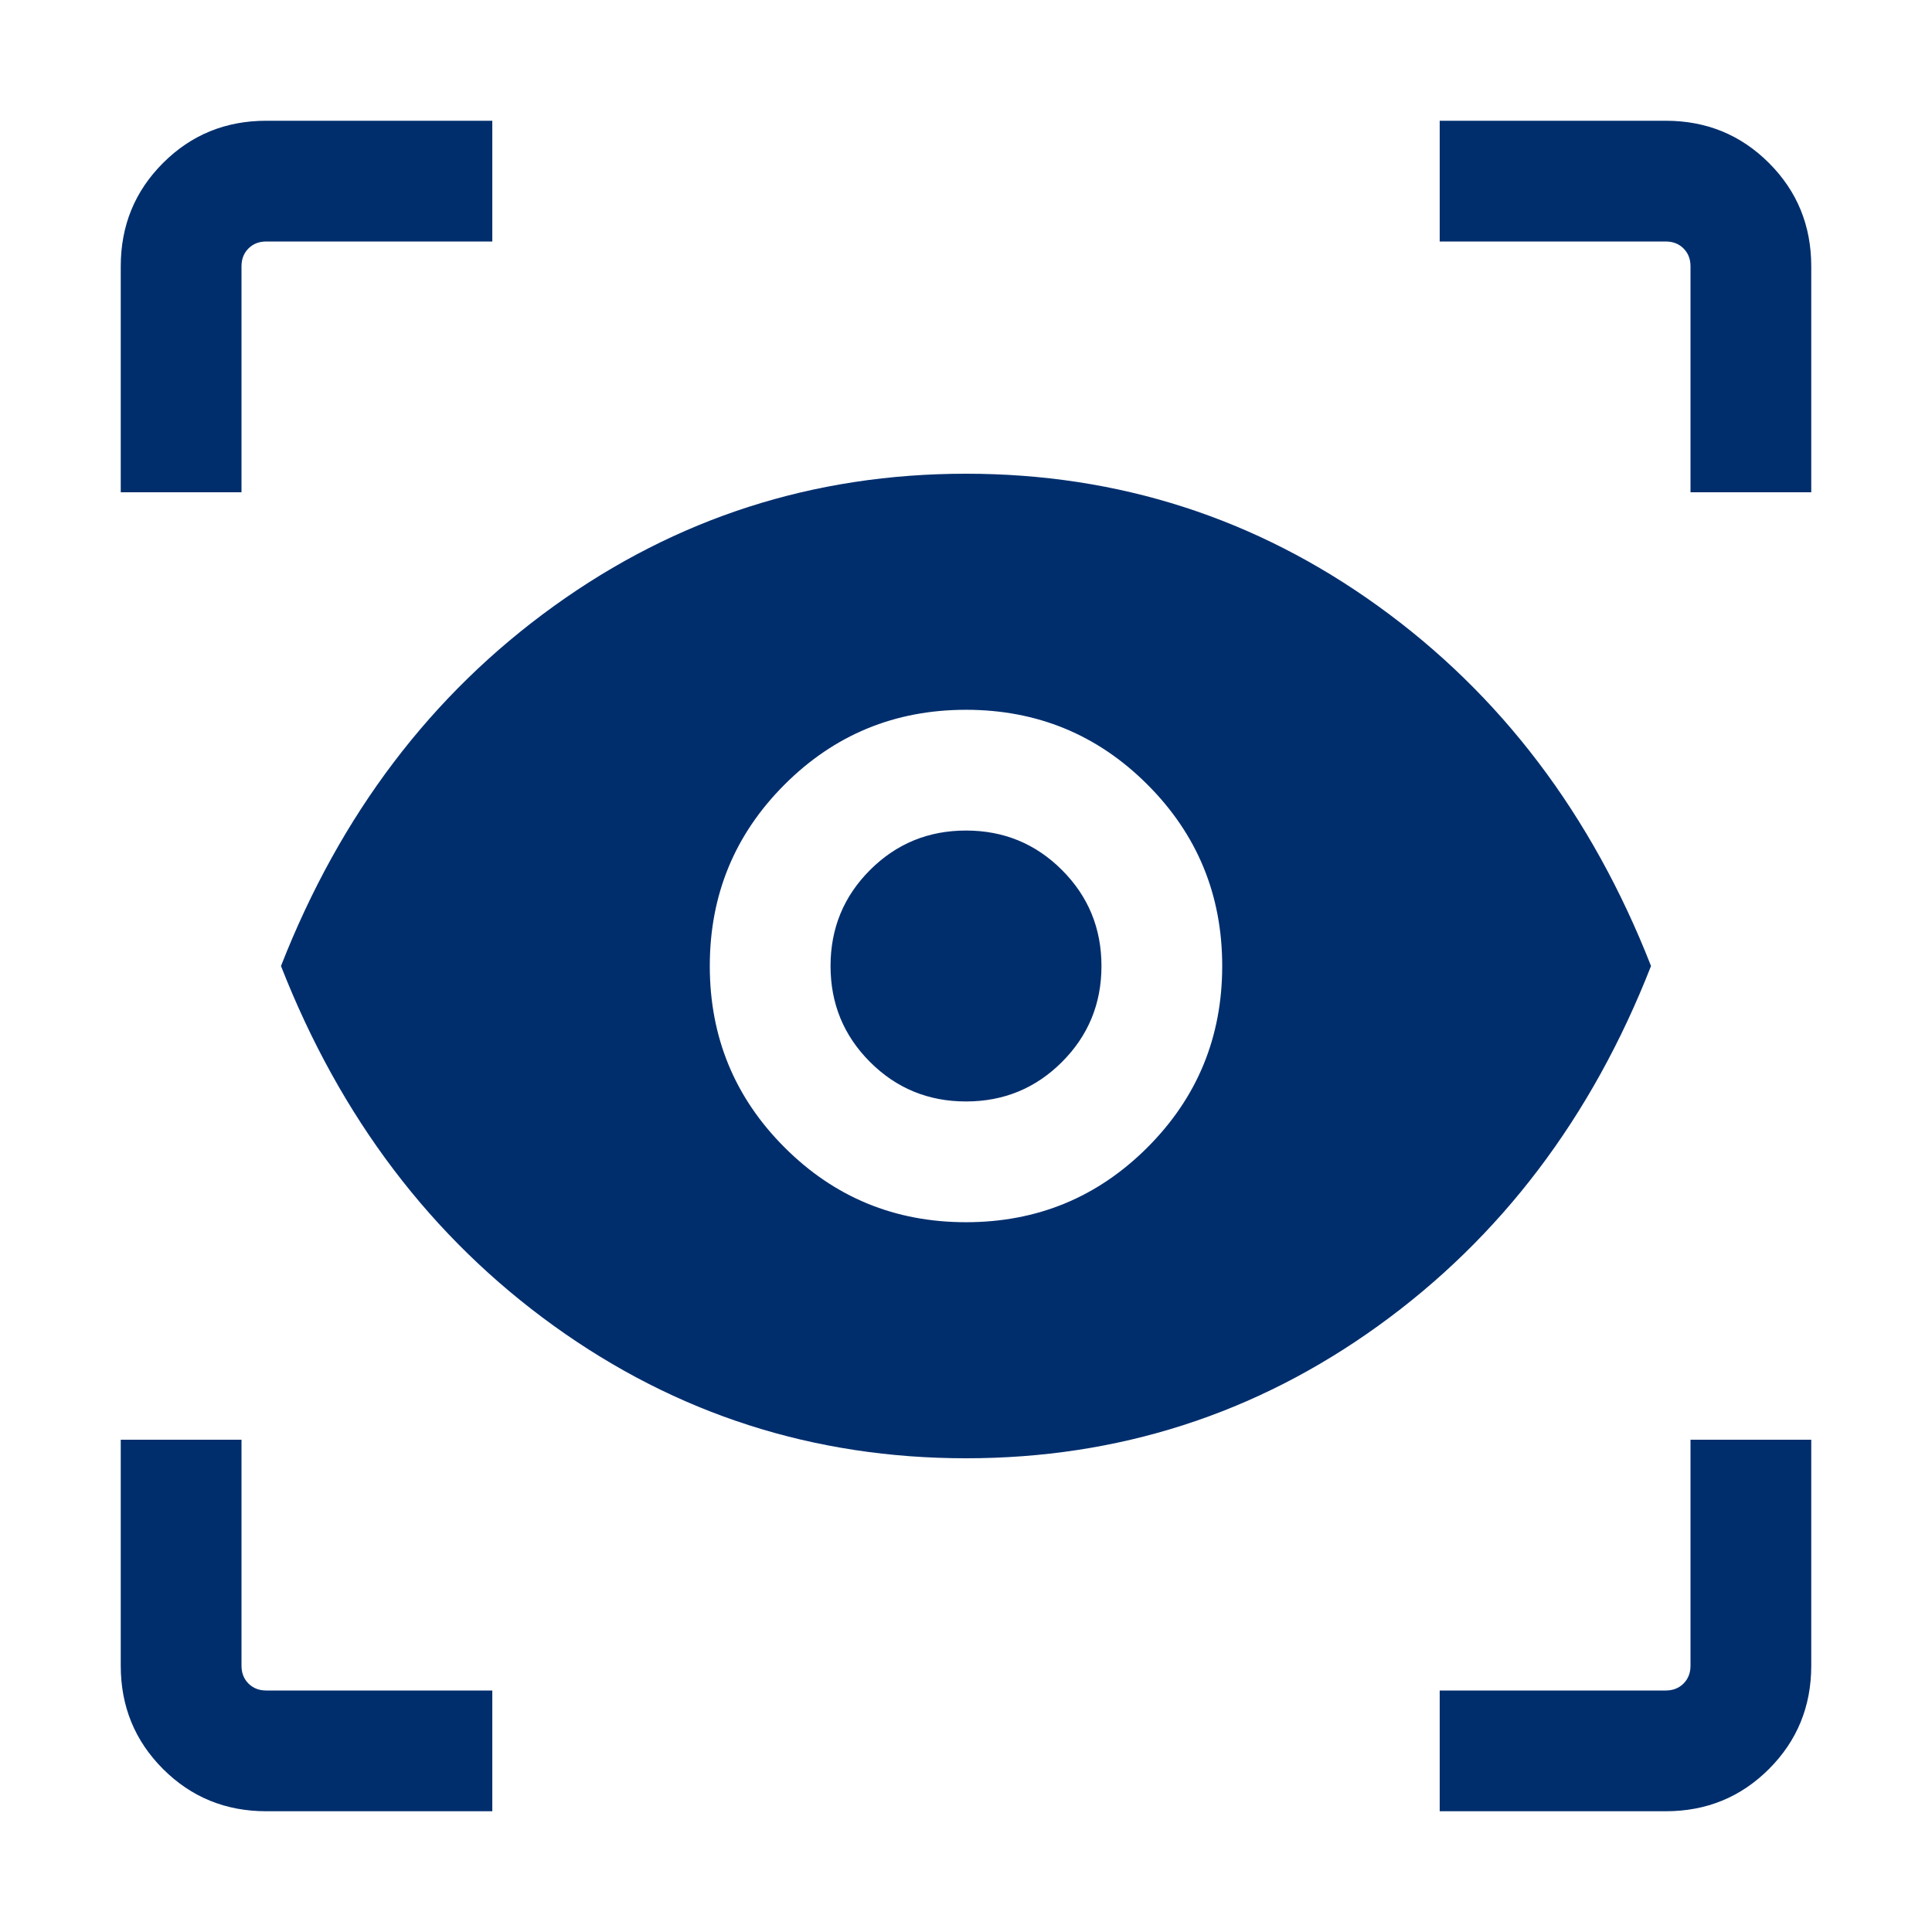 <?xml version="1.0" encoding="UTF-8"?>
<svg xmlns="http://www.w3.org/2000/svg" height="81px" viewBox="0 -960 960 960" width="81px" fill="#002E6D">
  <path d="M244.62-60H132.31Q102-60 81-81q-21-21-21-51.31v-112.31h60v112.31q0 5.39 3.46 8.85t8.85 3.46h112.31v60Zm470.76 0v-60h112.31q5.39 0 8.85-3.46t3.46-8.85v-112.31h60v112.31Q900-102 879-81q-21 21-51.31 21H715.38ZM480-235.39q-113.46 0-204.81-65.8Q183.85-367 139.62-480q44.23-113 135.57-178.81 91.35-65.8 204.81-65.8 113.46 0 204.81 65.8Q776.15-593 820.38-480q-44.23 113-135.57 178.81-91.35 65.8-204.81 65.8Zm0-117.3q53 0 90.15-37.16Q607.31-427 607.31-480q0-53-37.16-90.15Q533-607.31 480-607.31q-53 0-90.15 37.16Q352.69-533 352.69-480q0 53 37.16 90.15Q427-352.69 480-352.69Zm0-60q-28.08 0-47.69-19.62-19.62-19.61-19.62-47.69t19.62-47.69q19.61-19.62 47.69-19.62t47.69 19.62q19.62 19.61 19.62 47.69t-19.62 47.69q-19.61 19.62-47.69 19.62ZM60-715.38v-112.31Q60-858 81-879q21-21 51.31-21h112.31v60H132.31q-5.39 0-8.85 3.46t-3.46 8.85v112.31H60Zm780 0v-112.31q0-5.39-3.46-8.85t-8.85-3.46H715.38v-60h112.31Q858-900 879-879q21 21 21 51.31v112.31h-60Z"></path>
</svg>
